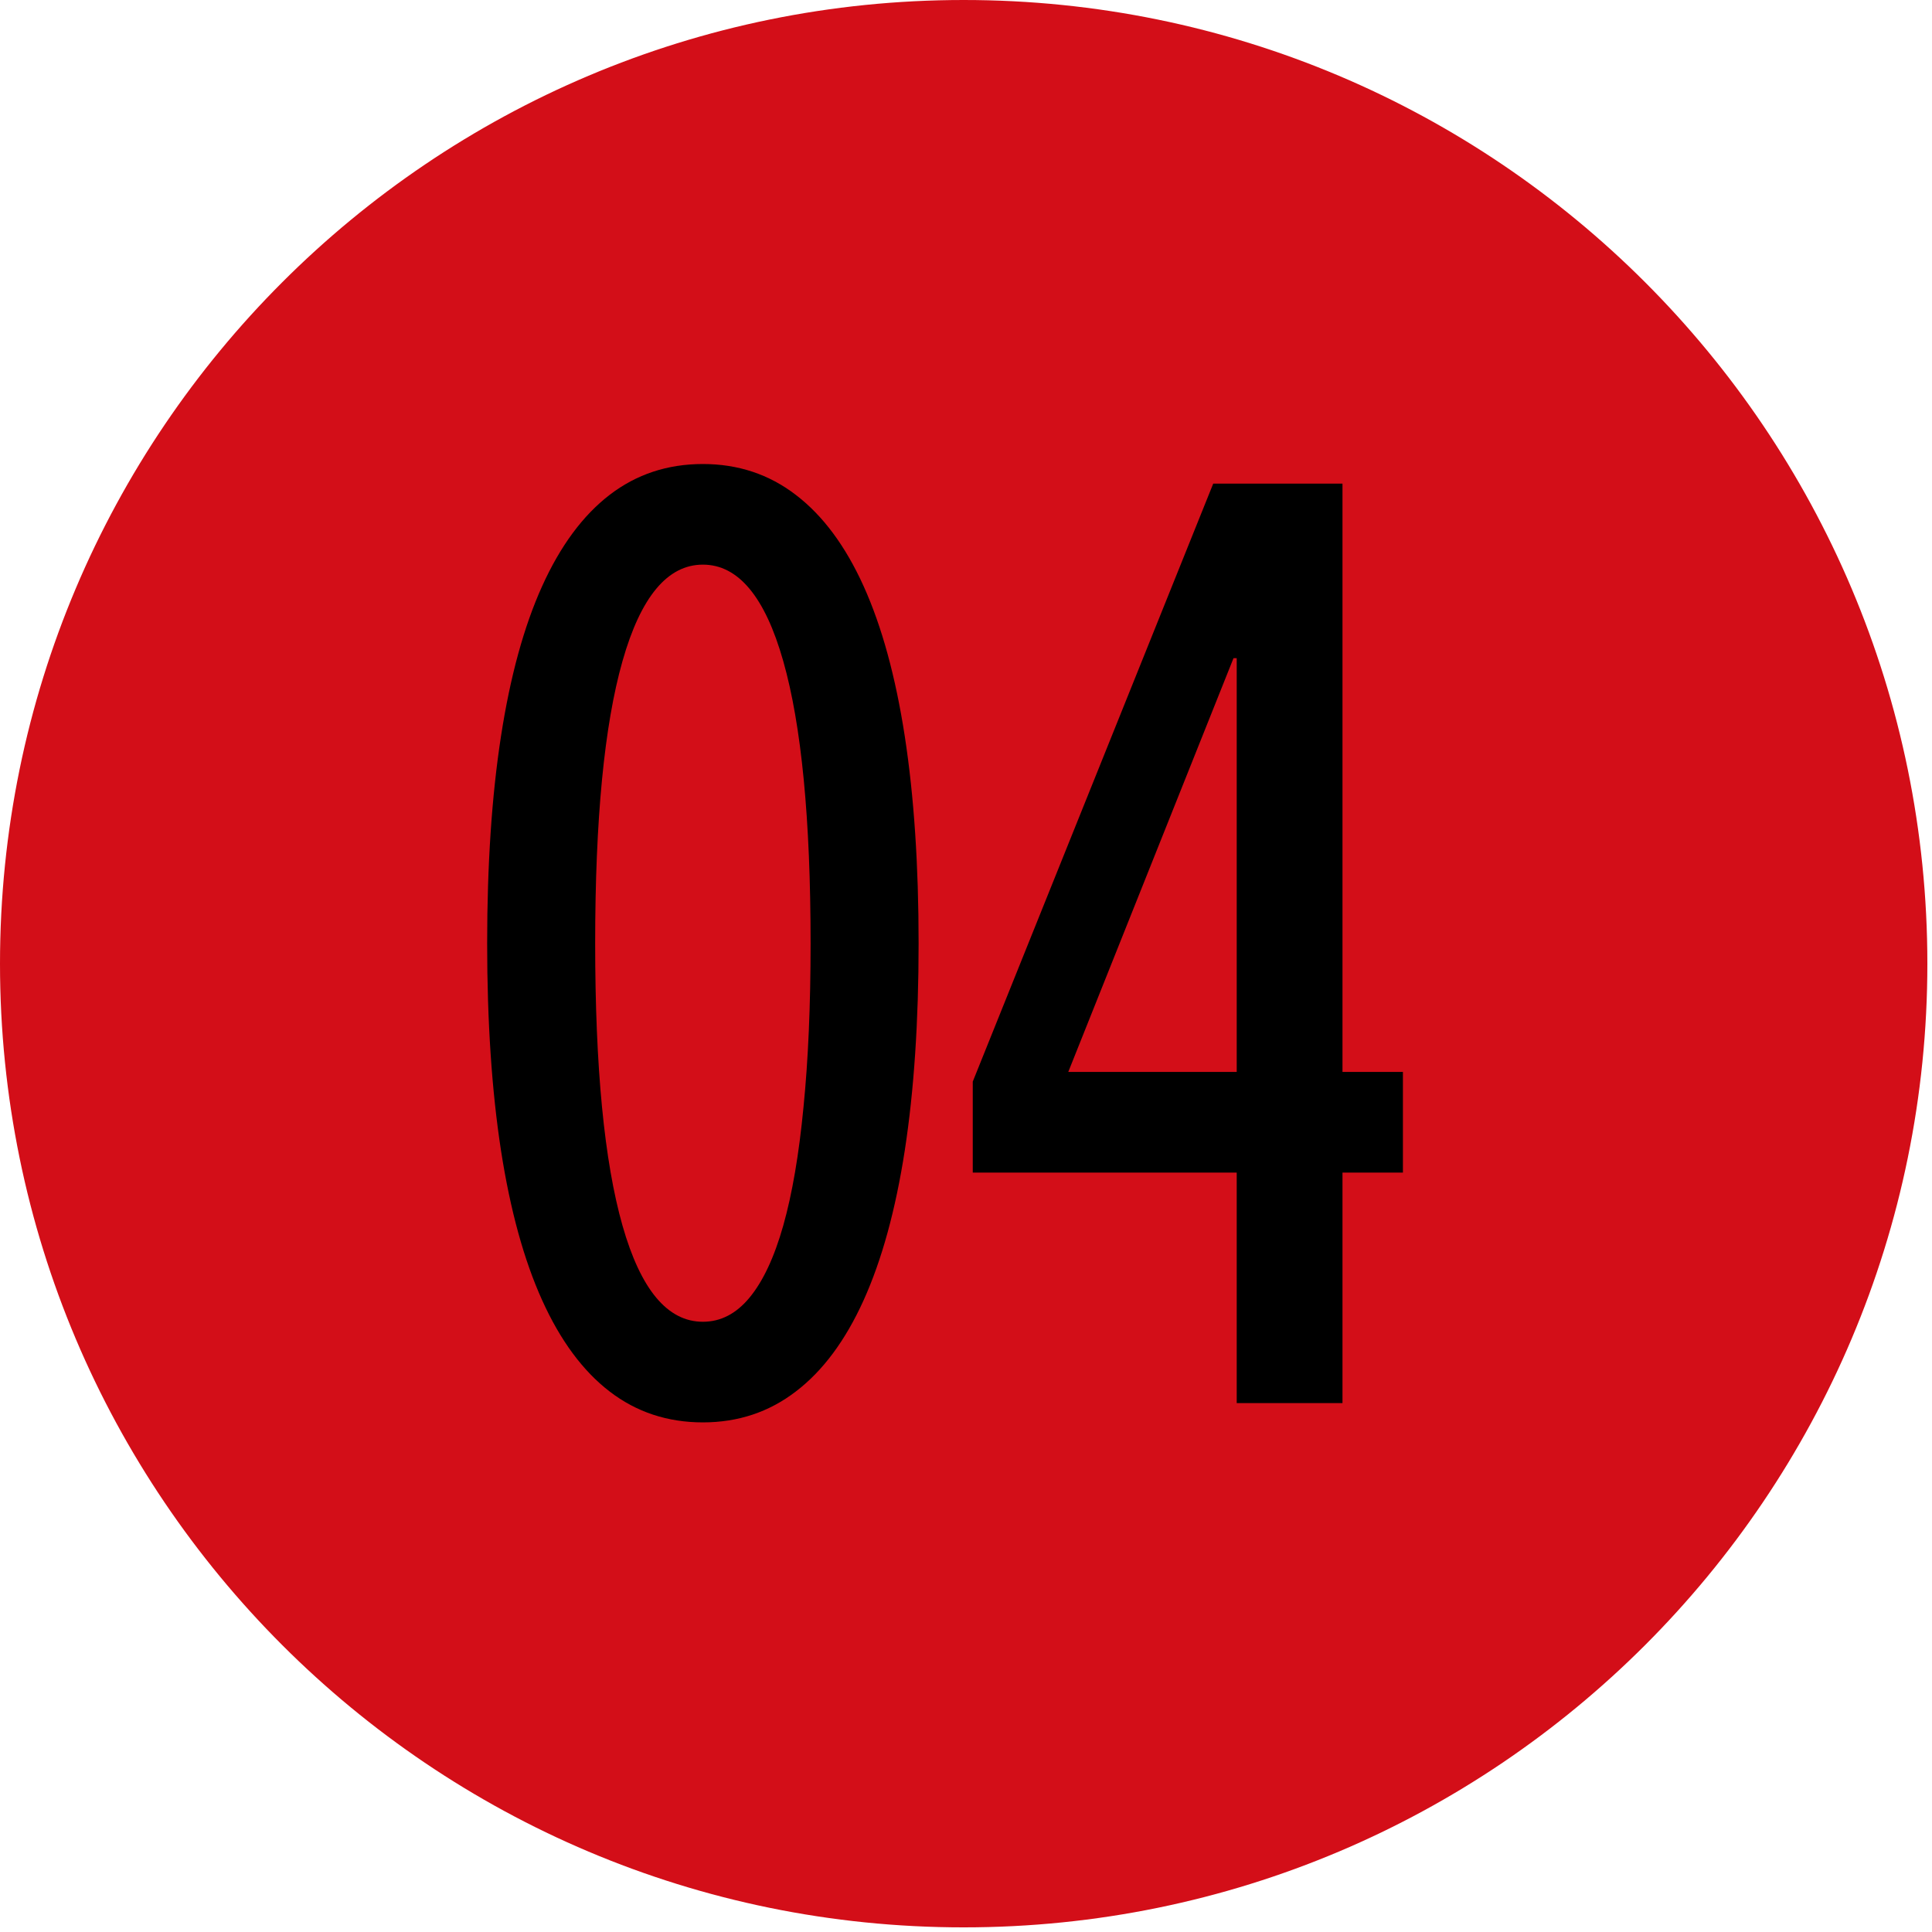 <svg xmlns="http://www.w3.org/2000/svg" width="98" height="98" viewBox="0 0 98 98" fill="none"><path d="M48.882 97.765C75.879 97.765 97.765 75.879 97.765 48.882C97.765 21.885 75.879 0 48.882 0C21.885 0 0 21.885 0 48.882C0 75.879 21.885 97.765 48.882 97.765Z" fill="#D30E18"></path><path d="M24.711 47.851C24.711 43.872 24.945 40.372 25.412 37.349C25.88 34.316 26.576 31.777 27.5 29.733C28.424 27.69 29.565 26.146 30.924 25.102C32.283 24.058 33.86 23.537 35.654 23.537C37.436 23.537 39.007 24.058 40.366 25.102C41.736 26.146 42.883 27.69 43.807 29.733C44.731 31.777 45.427 34.316 45.895 37.349C46.362 40.383 46.596 43.883 46.596 47.851C46.596 51.82 46.362 55.32 45.895 58.353C45.427 61.376 44.731 63.909 43.807 65.953C42.883 67.997 41.736 69.541 40.366 70.584C39.007 71.628 37.436 72.15 35.654 72.15C33.86 72.15 32.283 71.628 30.924 70.584C29.565 69.541 28.424 67.997 27.5 65.953C26.576 63.909 25.88 61.376 25.412 58.353C24.945 55.32 24.711 51.82 24.711 47.851ZM30.19 47.851C30.19 54.146 30.652 58.919 31.576 62.169C32.501 65.42 33.86 67.046 35.654 67.046C36.556 67.046 37.344 66.638 38.018 65.823C38.703 64.996 39.274 63.779 39.73 62.169C40.187 60.55 40.529 58.544 40.758 56.152C40.997 53.76 41.117 50.993 41.117 47.851C41.117 41.557 40.654 36.784 39.73 33.533C38.806 30.272 37.447 28.641 35.654 28.641C33.86 28.641 32.501 30.272 31.576 33.533C30.652 36.784 30.19 41.557 30.19 47.851Z" fill="black"></path><path d="M62.732 71.171V59.479H49.343V54.864L61.541 24.531H68.097V54.374H71.163V59.479H68.097V71.171H62.732ZM62.732 54.374V33.386H62.569L54.187 54.374H62.732Z" fill="black"></path></svg>